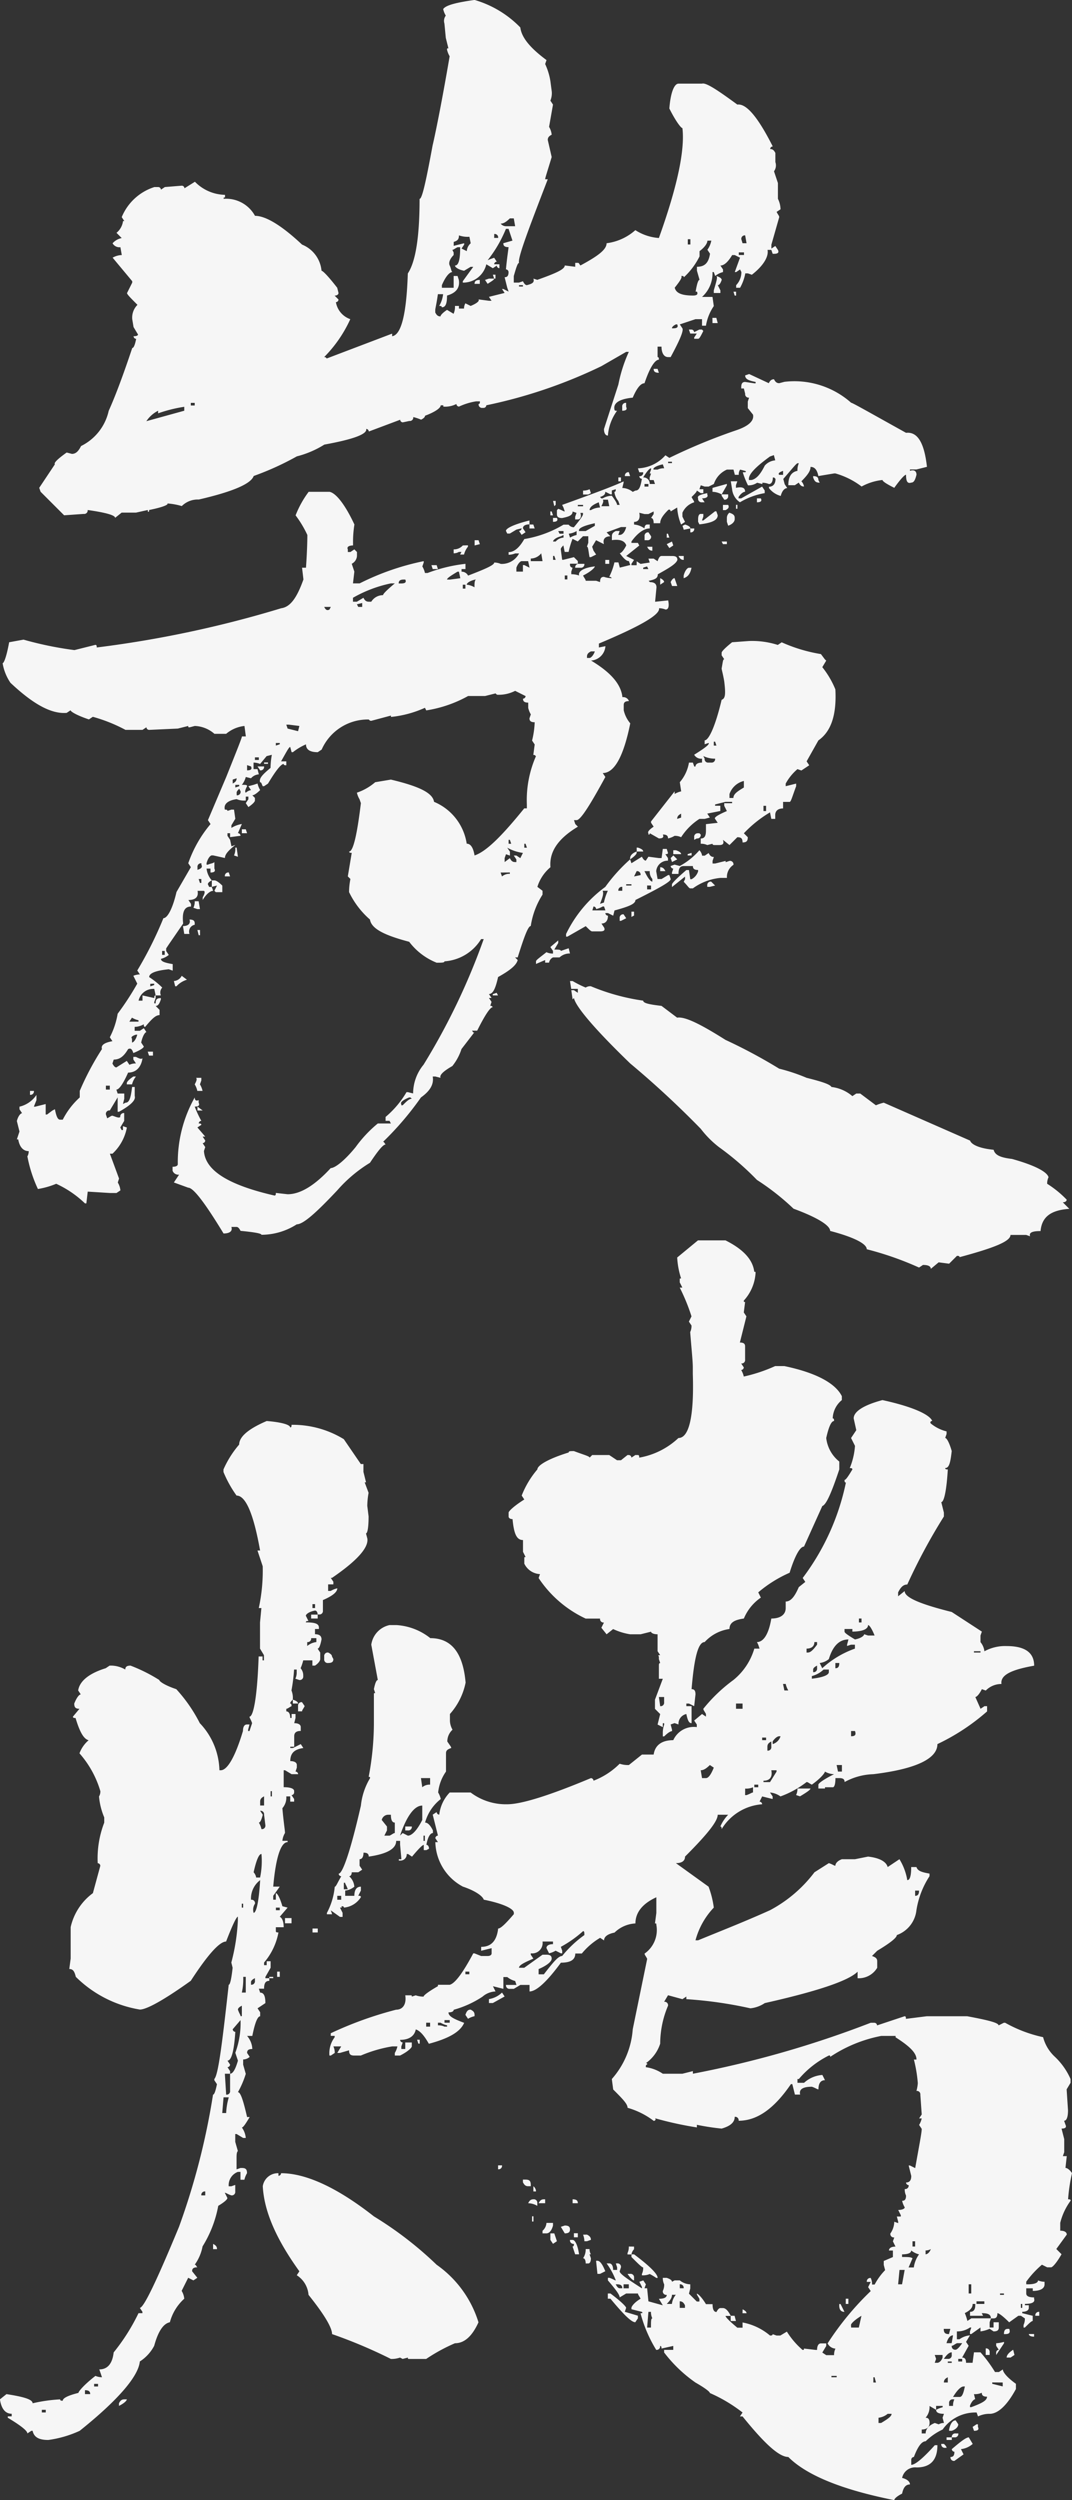 <svg xmlns="http://www.w3.org/2000/svg" width="77.9" height="181.58" viewBox="0 0 77.9 181.58">
  <rect x="0" y="0" width="77.9" height="181.58" fill="#333333" stroke="none"/>
  <path id="txt-grilled-cn" d="M-4.465-85.6c-1.33.19-2.09.38-2.28.665a1.605,1.605,0,0,0,.19.475.628.628,0,0,0-.1.57l.1,1.045.19.76c-.1,0-.1,0-.1.1a1.605,1.605,0,0,0,.19.475c-.665,3.895-1.14,6.08-1.235,6.46-.475,2.565-.76,3.9-.95,3.9q0,4.132-.855,5.415-.142,4.418-1.14,4.56v-.19l-4.75,1.805c-.095-.1-.095-.1-.19-.1a9.447,9.447,0,0,0,1.9-2.755,1.582,1.582,0,0,1-1.045-1.235.2.2,0,0,0,.19-.19l-.285-.285c.19,0,.285-.1.285-.19l-.095-.38c-.665-.855-1.045-1.235-1.14-1.235A2.272,2.272,0,0,0-17-67.83c-1.52-1.425-2.66-2.09-3.42-2.09a2.394,2.394,0,0,0-2.28-1.235c0-.1,0-.1.1-.1v-.19a3.128,3.128,0,0,1-2.185-.95l-.76.475a.2.2,0,0,0-.19-.19l-1.235.1-.285.19a.2.2,0,0,0-.19-.19h-.285a3.82,3.82,0,0,0-2.375,2.185l.19.285h-.095a1.313,1.313,0,0,1-.475.855l.38.38a1.2,1.2,0,0,0-.665.38.574.574,0,0,0,.57.285l.1.57a1.373,1.373,0,0,0-.665.19l1.425,1.71v.1l-.38.76c0,.095.285.38.76.855a1.305,1.305,0,0,0-.38,1.045l.095.57.285.475c.095.095,0,.19-.285.19a.2.2,0,0,0,.19.19c-.095.475-.19.665-.285.665q-1,2.993-1.71,4.56A3.751,3.751,0,0,1-33.06-53.2c-.19.38-.38.57-.665.57l-.38-.1q-1,.713-.855.855l-1.14,1.71.1.285,1.71,1.71,1.425-.1a.252.252,0,0,0,.285-.285q1.995.285,1.995.57l.475-.38h1.045l.855-.19c0,.095,0,.19.095.095v-.095c.95-.19,1.425-.38,1.33-.475a4.9,4.9,0,0,1,1.045.19,1.641,1.641,0,0,1,1.235-.475q3.7-.855,3.99-1.71a20.734,20.734,0,0,0,3.135-1.425,7.022,7.022,0,0,0,2-.855c2.09-.38,3.135-.76,3.04-1.14a.2.2,0,0,1,.19.19l2.28-.855a.2.2,0,0,0,.19.19l.475-.1a.252.252,0,0,0,.285-.285,3.736,3.736,0,0,1,.57.19q.285-.143.285-.285c.76-.285,1.14-.57,1.14-.76h.19v.095a1.762,1.762,0,0,0,.95-.19.2.2,0,0,0,.19.19,4.63,4.63,0,0,1,1.235-.38h.285c0,.095,0,.19-.095.19a.252.252,0,0,0,.285.285H-3.8a.2.2,0,0,0,.19-.19A35.886,35.886,0,0,0,4.75-59L6.555-60.04h.19a10.62,10.62,0,0,0-.76,2.375L4.94-54.435c0,.285.1.475.285.475a3.521,3.521,0,0,1,.665-1.8c-.095,0-.19,0-.19-.1-.095-.475.38-.76,1.33-.855.285-.665.57-1.045.855-1.045.38-1.14.76-1.71,1.045-1.71,0-.095,0-.19-.095-.19v-.76H9.12c0,.475.19.76.475.76h.19c.665-1.235.95-1.9.855-2.09l-.19-.285,1.14-.38h.475v.475h.285a3.538,3.538,0,0,1,.57-1.425l-.095-.665h-.76a2.292,2.292,0,0,0,.76-1.805h.095l.1.285a1.469,1.469,0,0,1,.57-.285v-.19l-.19-.285c.285,0,.57-.285.855-.76h.19l.38.19-.38,1.045h.1l.285-.19.095.19a1.361,1.361,0,0,1-.38.95v.19h.285a3.406,3.406,0,0,0,.38-1.045h.19l.285.1c.855-.665,1.235-1.33,1.14-1.805H17.1l.1.285h.095q.428,0,.285-.285l-.19-.285-.285.19v-.285l.57-2c0-.1-.1-.19-.19-.38l.285-.19a1.79,1.79,0,0,0-.19-.76V-72.3l-.285-.855a.72.72,0,0,0,.1-.665v-.665c-.1-.19-.19-.285-.38-.285a.2.2,0,0,1,.19-.19C16.15-77.045,15.3-78.09,14.63-78c-1.425-1.045-2.28-1.615-2.565-1.52h-1.71c-.285,0-.57.57-.665,1.805.475.95.855,1.425.95,1.425q.285,2.422-1.71,7.98a3.607,3.607,0,0,1-1.71-.57,3.87,3.87,0,0,1-2.09.95c0,.475-.665.95-1.9,1.615-.095-.1-.095-.19-.19-.19H2.85v.285l-.76-.095c0,.285-.665.57-1.995,1.045L-.19-65.36c.1.285-.1.38-.475.475q-.143,0-.285-.285l-.285.1h-.38v-.475c.19-.665.285-.95.38-.95-.1-.38.665-2.375,2.09-6.08H.665c0-.1.19-.665.475-1.615L.855-75.43c0-.19.1-.285.285-.38a1.35,1.35,0,0,0-.19-.57L1.235-78l-.19-.285a1.409,1.409,0,0,0,.1-.665l-.1-.76a4.7,4.7,0,0,0-.38-1.235l.1-.285C-.38-82.08-1.045-82.84-1.14-83.6A7.59,7.59,0,0,0-4.465-85.6Zm1.9,16.245c.19,0,.38-.1.665-.38h.285l.1.57h-.665A.494.494,0,0,1-2.565-69.35Zm-.95,2.66a9.29,9.29,0,0,0,1.33-2.28h.19l.285.855-.665.19c0,.19.095.285.38.285,0,.095-.1.665-.19,1.615a.2.2,0,0,1,.19.19c0,.285-.1.38-.285.38l.19.76.1.285-.38-.19h-.1l.19.285-1.14.285.19.285h-.19l-.76-.1c.095.1-.1.285-.57.475l-.38-.19a.718.718,0,0,0-.1.38H-5.6v-.19H-5.89a1.2,1.2,0,0,1-.1.57l-.475-.285c-.285.19-.475.38-.475.475-.19,0-.285-.095-.38-.285v-.19c0-.1.1-.475.19-1.14h.38a2.187,2.187,0,0,1-.285.855c.1,0,.19,0,.19.1.285,0,.38-.285.38-.855q1-.285.855-1.14L-5.7-65.55h-.285v.855H-6.84v-.19c.285-.665.57-.95.76-.95-.095-.1-.095-.285-.19-.475s0-.475.285-.76v-.19l-.095-.19c.095,0,.19-.1.38-.19h.19c0,.855-.1,1.33-.38,1.33,0,.095.19.285.665.38l.475-.285h.19l-.76,1.045v.1a1.718,1.718,0,0,0,1.71-1.33l.475.285.285-.19a.2.2,0,0,0,.19.19v-.285h-.38a.2.2,0,0,1,.19-.19l-.19-.285-.285.1ZM-5.6-68.5a1.852,1.852,0,0,0,.76.1l.095.475a.821.821,0,0,0-.285.57l-.38-.19.19-.285v-.1l-.76.19v-.285C-5.7-68.115-5.6-68.21-5.6-68.5Zm2.565-.1a.252.252,0,0,1,.285.285H-3.04Zm17.955.38A.252.252,0,0,1,15.2-68.5l.1.57H15.01Zm-3.7,0v.38h-.19v-.38Zm1.52.1a1.653,1.653,0,0,1-.285.665l.19.285c-.1.665-.38.95-.95.95v.285l.19.665q-.143,0-.285.855h.095q.143.285-.285.285c-.855,0-1.235-.19-1.33-.57.38-.475.57-.76.475-.855.1,0,.19,0,.19.1a5.246,5.246,0,0,0,1.14-1.52v-.38c.38-.285.57-.57.57-.76Zm2.375.855v.19h-.38v-.19ZM-3.04-65.36h.095v-.285h-.19Zm-.665.095.19.285c.285-.19.475-.285.475-.38h-.38Zm-.38,0c-.285,0-.38.1-.38.285h.38Zm3.135.38v.1h-.285v-.1Zm14.06-.665c.1.1,0,.38-.19,1.045v.19H13.4v-.19l-.19-.38c.095,0,.19-.1.285-.38C13.49-65.36,13.4-65.455,13.11-65.55Zm1.33,1.425h.1v-.285h-.19ZM12.825-62.13h.38l-.1-.38h-.285Zm-2.945.38q0-.142.285-.285h.095q.143.285-.285.285Zm1.33.38h.475l-.19.285v.095h.285c.095,0,.19-.19.38-.57l-.1-.1h-.19l-.38.19a.2.2,0,0,0-.19-.19h-.19ZM8.55-58.805c0,.19.095.285.38.285l-.095-.285Zm6.65.475c0,.285.285.38.76.475v.1h-.095l-.665-.1c-.19,0-.285.1-.285.38v.095h.19L15.2-57a.252.252,0,0,0,.285.285l-.095.285v.475l.38.475c.1.475-.38.855-1.235,1.14a41.969,41.969,0,0,0-4.845,2l-.285-.19a2.8,2.8,0,0,1-2,.95l.1.285H7.79a.252.252,0,0,1-.285.285.2.2,0,0,0,.19.19c-.1.57-.19.855-.475.855l-.19.095a1.263,1.263,0,0,0-.76-.285l.095-.38v-.1c-.57.285-2.09.855-4.465,1.71l.095.19.095.285c-.095,0-.19-.095-.475-.19l-.095.1v.285c0,.19.095.285.38.285.475-.1.76-.19.76-.475l.285.1-.1.285v.19h.19c.19,0,.285-.19.19-.475h.19v.095c0,.1-.19.38-.665.95a.494.494,0,0,1-.38-.19H2a8.085,8.085,0,0,1-2.85,1.045c-.38.665-.76.95-1.14.95v.19a1.271,1.271,0,0,0,.475-.095h.285a1.412,1.412,0,0,1-1.33.76,1.271,1.271,0,0,0-.475-.1c0,.19-.665.475-1.9.95a.522.522,0,0,0-.475-.285v-.19h.285v-.38a11.313,11.313,0,0,0-2.755.665h-.19a1.605,1.605,0,0,0-.19-.475l.1-.285v-.1a18.557,18.557,0,0,0-4.655,1.615H-13.3l.1-.855-.19-.57a.687.687,0,0,0,.38-.57v-.285l-.19-.19-.285.19h-.19v-.19c-.095-.19.1-.285.38-.285v-.19a7.761,7.761,0,0,1,.1-1.33c-.665-1.425-1.33-2.28-1.805-2.375h-1.52a7.216,7.216,0,0,0-.95,1.71,7.73,7.73,0,0,1,.855,1.425c0,.095,0,.95-.1,2.375H-17l.1.855c-.475,1.33-.95,2-1.615,2.09A80,80,0,0,1-31.92-38.57c0-.095,0-.19-.1-.19l-1.52.38a25.529,25.529,0,0,1-3.7-.76l-1.045.19c-.19,1.045-.38,1.52-.475,1.52a3.537,3.537,0,0,0,.57,1.425c1.615,1.52,2.945,2.28,4.085,2.185l.285-.19c0,.1.475.38,1.33.665l.285-.19a11.485,11.485,0,0,1,2.375.95h1.235l.285-.19a.2.2,0,0,0,.19.19l2.09-.095.76-.19c0,.1,0,.1.095.1l.38-.1a2.282,2.282,0,0,1,1.425.57h.855a2.465,2.465,0,0,1,1.33-.57l.1.76h-.285c0,.1-.38,1.045-1.14,2.945l-1.33,3.135.19.285A8.981,8.981,0,0,0-25.27-22.9l.19.285-1.045,1.805c-.285,1.235-.665,1.9-.95,1.9a27.371,27.371,0,0,1-1.9,3.8l.19.285a1.271,1.271,0,0,0-.475.1l.285.57A20.367,20.367,0,0,1-30.4-11.97a5.742,5.742,0,0,1-.57,1.71l.19.285c-.57.1-.855.285-.76.57a20.112,20.112,0,0,0-1.615,3.04v.475A5.568,5.568,0,0,0-34.39-4.275h-.19c-.19,0-.285-.285-.38-.76l-.19.1-.38.285h-.1v-.76l-.76.19h-.1l.19-.475v-.38a2.042,2.042,0,0,1-1.235.855v.19l.19.285c-.1,0-.285.19-.38.57l.19.76-.19.57h.1c.095.57.38.855.76.855a.718.718,0,0,1-.095.38A9.949,9.949,0,0,0-36.195.76a5.948,5.948,0,0,0,1.33-.38,7.548,7.548,0,0,1,2.09,1.425h.1l.1-.855,1.615.1h.475l.285-.19a1.35,1.35,0,0,0-.19-.57L-30.3,0l-.665-1.805h.19a3.473,3.473,0,0,0,1.045-1.9l-.285-.1v.285h-.095l-.1-.19.285-.475v-.57a.252.252,0,0,0-.285.285c-.095.095-.285,0-.57-.095-.095,0-.19.095-.38.19l-.095-.285a.252.252,0,0,1,.285-.285l.57-.95v1.045h.1q1.282-.712,1.14-1.14V-6.65h-.19c-.095.76-.19,1.14-.475,1.14l-.19.095.095-.38v-.38H-30.4l-.095-.285c.19,0,.475-.38.855-1.235.57,0,.95-.38,1.045-1.045-.095.1-.285,0-.475-.095h-.19v.19l.19.285a1.033,1.033,0,0,0-.475.1l-.19-.285-.76.475q-.142,0-.285-.285l.095-.285c.475,0,.76-.285,1.045-.76.19-.095.285,0,.38.285.475-.19.76-.38.76-.475l-.19-.285c.095-.475.285-.76.38-.76l-.19-.285-.285.19h-.38v-.285a1.373,1.373,0,0,0,.665-.19c0,.1,0,.19.1.19.475-.57.76-.855,1.045-.855v-.38l-.285-.285c.19,0,.285-.19.38-.475v-.095c-.285,0-.38.095-.38.38h-.1v-.1l.1-.285v-.19c-.1,0-.1.095-.1.19l-.855-.19v.38h-.285a1.089,1.089,0,0,1,1.045-.855h.095l.1.475h.38a.532.532,0,0,1,.1-.57,5.907,5.907,0,0,0-.95-.76q0-.427,1.425-.57l.285.1v-.475c-.57-.095-.855-.19-.855-.38a1.469,1.469,0,0,0,.57-.285l-.19-.285v-.19l.19-.285,1.045-1.52c-.095-.855.095-1.235.57-1.235v-.19l-.19-.285c.475,0,.76-.19.665-.665h.475c.095.1,0,.285-.1.475v.19c.285-.475.57-.665.76-.665l-.1-.285h-.19l-.095-.19q0-.142.285-.285a1.545,1.545,0,0,1-.38-.855h.285v.285q.427,0,.285-.285v-.475c-.095.1-.285.1-.475.19h-.095V-22.9c.095-.38.285-.57.38-.57h.1l.855.19c0-.285.285-.57.76-.95l-.285.1-.1-.475-.19-.285v-.19h.19v.285l.76-.1a.2.2,0,0,0-.19-.19l.285-.665a2.082,2.082,0,0,0-.76.285v-.19l.285-.475-.095-.665h-.19l-.285.095c0-.095-.095-.095-.19-.095-.1-.38.19-.665.855-.76a1.409,1.409,0,0,0,.665.1v-.285h.19v.19l-.19.285.19.285c.285-.19.475-.38.475-.475v-.19l-.19-.19c.095,0,.285-.095.57-.38a1.605,1.605,0,0,1-.19-.475l-.285.095-.38.1.19.285a.72.72,0,0,0-.38.19c-.1-.095,0-.285.095-.475,0-.1-.095-.1-.38-.1a1.469,1.469,0,0,0,.285-.57l.38.095a.821.821,0,0,1,.57-.285l-.1-.38h-.285v-.475a1.271,1.271,0,0,1,.475.1l.475-.57.38-.095a5.518,5.518,0,0,0-.095.95c-.57.475-.855.76-.76,1.045.1,0,.1.095.19.285h.1l.285-.19q.855-1.425,1.14-1.425c0,.095.1.095.19.095v-.285h-.38c.38-.665.57-1.045.665-1.045l.1.38h.095a4.207,4.207,0,0,1,.95-.57q0,.57.855.57l.285-.19a3.669,3.669,0,0,1,3.42-2.185c.1.095.1.095.19.095l1.425-.38v.1a7.881,7.881,0,0,0,2.47-.665l.095.19a9.131,9.131,0,0,0,3.04-1.045H-3.7l.76-.19c.1.1.1.1.19.1a2.63,2.63,0,0,0,1.235-.285l.76.38a.2.2,0,0,1-.19.19c0,.19.1.285.38.285v.38a1.605,1.605,0,0,0,.19.475l-.1.285c0,.19.1.285.38.285a6.415,6.415,0,0,1-.19,1.33l.19.285-.1.76c.1,0,.1,0,.19.095A7.943,7.943,0,0,0-.665-27.17v.285h-.19c-1.615,1.995-2.755,3.135-3.61,3.42q-.142-.855-.57-.855A3.928,3.928,0,0,0-7.41-27.36c-.095-.665-1.14-1.14-3.135-1.615l-1.14.19a4.02,4.02,0,0,1-1.33.76,1.605,1.605,0,0,0,.19.475l.1.285c-.285,2.375-.57,3.515-.855,3.515,0,.095.1.095.19.095l-.285,1.71.19.19a4.873,4.873,0,0,0-.1.95,6.2,6.2,0,0,0,1.52,1.995c.1.665,1.045,1.14,2.85,1.615a4.667,4.667,0,0,0,1.995,1.52c.38,0,.57,0,.57-.1a3.383,3.383,0,0,0,2.66-1.615h.19a48.1,48.1,0,0,1-4.37,9.12,3.3,3.3,0,0,0-.76,2.09l-.38-.095h-.1a6.927,6.927,0,0,1-1.52,1.8v.285h.285l.1.19h-.95A9.156,9.156,0,0,0-13.11-2.28c-.855,1.045-1.52,1.52-1.805,1.52-1.14,1.235-2.185,1.9-3.135,1.9l-.855-.095c0,.095,0,.19-.1.19C-22.325.475-24.035-.57-24.13-2l.095-.285-.19-.285a.2.2,0,0,0,.19-.19l-.19-.285h.19l-.57-.665.285-.19c0-.1-.1-.1-.19-.1a.2.2,0,0,1,.19-.19A7.6,7.6,0,0,1-24.8-5.225q.428,0,.285-.285V-5.7c-.19.095-.285,0-.285-.19A9.585,9.585,0,0,0-26.03-1.045c0,.1-.1.19-.38.19V-.57a.439.439,0,0,0,.475.285l-.38.57,1.045.38c.38,0,1.235,1.14,2.565,3.325.475,0,.665-.19.57-.475h.38q.142,0,.285.285c1.045.1,1.52.19,1.52.285a4.778,4.778,0,0,0,2.565-.76c.475,0,1.425-.855,2.945-2.47a10.234,10.234,0,0,1,2.375-2c.57-.855.95-1.33,1.14-1.33-.1-.1-.1-.19-.19-.19A22.158,22.158,0,0,0-8.36-5.89c.665-.475.95-.95.855-1.52h.19l.38.095q-.142-.285.855-.855a3.8,3.8,0,0,0,.665-1.235l.95-1.235c-.095.095-.095,0-.19-.1h.38q.855-1.71,1.14-1.71c-.1-.095-.1-.095-.19-.095l.095-.285-.19-.285h.19l-.19-.285c.285,0,.475-.38.665-1.235.855-.475,1.33-.855,1.425-1.235l-.19-.19h.19c.475-1.52.76-2.28.95-2.28a5.8,5.8,0,0,1,.855-2.28V-20.9L.1-21.185a3.023,3.023,0,0,1,.95-1.425c-.095-1.14.57-2.09,1.995-2.945l-.19-.19-.095-.285h.19c.285,0,.95-1.045,2.09-3.135l-.19-.285c.855,0,1.52-1.235,2-3.61a2.237,2.237,0,0,1-.475-.95v-.38c0-.19.1-.285.38-.285a.439.439,0,0,0-.475-.285c-.1-.95-.855-1.805-2.28-2.66a1.123,1.123,0,0,0,1.045-1.045l-.475.095v-.285c2.945-1.235,4.465-2.09,4.37-2.565a1.271,1.271,0,0,1,.475.095c.19,0,.285-.19.19-.665l-.95.1.1-1.045c0-.285-.19-.38-.475-.38l-.095-.095c.475-.1.665-.19.665-.475.855-.475,1.33-.76,1.425-1.045,0-.19-.095-.285-.38-.285H9.12c-.1,0-.19.095-.285.38l-.285-.19H8.17l.095.285-.665.1-.285-.19v.285h-.38v-.1l.19-.285-.57-.285.95-.76-.1-.19H6.935v-.1c.475-.665.95-.95,1.33-.95V-47.5h-.19c-.1,0-.19.095-.19.285a1.516,1.516,0,0,0-.76-.285v-.19c.285,0,.475-.19.38-.665l.38.095H8.17l.38-.19v.19l-.19.285c.1,0,.19.095.19.38h.475c0-.285.19-.57.57-.95.1-.1.19,0,.19.095l.475-.285a3.757,3.757,0,0,0,.285,1.235l.285-.19-.19-.38v-.285a1.383,1.383,0,0,1,.855-.76c0-.095-.1-.19-.19-.38.285-.285.38-.38.38-.475l.285.19h.19v-.285h-.285l.1-.285.285.095h.285l.38-.19a1.727,1.727,0,0,1,.95-1.045h.475l.1.38h.285a.571.571,0,0,1,.1-.38l.38.1c.1.095,0,.095-.19.095a6.071,6.071,0,0,0,.38.95,1.107,1.107,0,0,0,.665-.19l.38.095v-.095a1.271,1.271,0,0,1,.475.095c.19,0,.285-.19.285-.475h.095l.1.1c0,.38-.19.57-.475.57v.1a1.625,1.625,0,0,0,.855.57c.095-.38.285-.57.475-.57l-.19-.285-.1-.38c.665-.76.95-1.14,1.045-1.14H19.1A1.205,1.205,0,0,0,19-51.4c-.475.095-.665.475-.665,1.045h.475l.285-.19c.1.19.19.285.38.285a.72.72,0,0,0-.19-.38c.475-.475.665-.76.665-1.045.285,0,.475.19.57.665l1.14-.19h.1a5.707,5.707,0,0,1,1.9.95,4.081,4.081,0,0,1,1.52-.475q0,.143.855.57c.475-.665.76-.95.855-.95,0,.475.1.665.38.57.19,0,.285-.19.38-.57,0-.285-.19-.38-.475-.285v-.1h.475l.76-.19c-.19-1.71-.665-2.565-1.52-2.47-2.565-1.425-3.895-2.185-3.99-2.185a6.216,6.216,0,0,0-4.845-1.52l-.38.1c-.19,0-.285-.1-.38-.285-.19,0-.285.1-.38.285l-1.425-.665Zm-40,1.995v.19h-.285v-.19Zm-2.66.76a10.293,10.293,0,0,1,1.9-.475v.285l-2.755.76a2.243,2.243,0,0,1,.855-.76Zm34.01-.76a.252.252,0,0,0-.285.285v.285q.427,0,.285-.285Zm8.93,5.605c-.095-.38.475-.95,1.52-1.71l.285-.1.1.38a1.136,1.136,0,0,0-.76.38c-.285.57-.57.95-.95,1.045Zm-5.6-1.33v.1H9.6v-.1Zm-1.33.57c-.095-.095.19-.285.665-.38l.1.285a1.033,1.033,0,0,0-.475.095Zm-.76.57c.285-.475.475-.665.57-.665v.095l-.1.285h.1l-.1.285v.19H8.55l.095.285h-.38A.449.449,0,0,0,7.79-50.92ZM6.745-51.3a.252.252,0,0,0-.285.285h.38Zm10.925.19q-.142-.142.285-.285v.285Zm-11.685.475h.19v-.285h-.19Zm2.185.19v.19H7.885v-.19Zm11.97-.475c.1.285.19.38.475.38l-.095-.19c0-.19-.1-.285-.38-.285Zm-5.89.855a1.3,1.3,0,0,0,.57.95,5.224,5.224,0,0,1,1.8-.665v-.19l-.19-.285-1.52.855h-.19V-49.5c.19-.285.38-.38.475-.38,0-.285-.19-.38-.665-.285v-.19l.1-.285h-.475Zm-10.355,0a1.033,1.033,0,0,1-.475.1v.285H3.8l.19-.1Zm1.9,0c0,.1,0,.19-.1.19a1.263,1.263,0,0,0,.285.665l.1.285H5.89c0-.1-.095-.285-.38-.665a1.373,1.373,0,0,0-.665.19h-.1L4.655-49.5c.285-.095.38-.19.38-.38l.38.19H5.51v-.285Zm7.03-.095v.285a1.373,1.373,0,0,1,.665.19l.38-.665v-.1Zm-.38.38c-.475.1-.76.19-.665.38a.252.252,0,0,0,.285.285h.19l-.19-.285c.285,0,.475-.095.38-.285Zm-7.22.475.1.475H4.75c.1-.19.19-.38.1-.475Zm8.265-.285.19.285a.252.252,0,0,0,.285-.285v-.1H13.49Zm-12.16.76.1-.1v-.285h-.19Zm2.565.285c0-.19.19-.38.665-.57l.095.38a1.373,1.373,0,0,0-.665.19Zm-.475-.38v.1H3.04v-.1Zm12.635-.19q.428,0,.285-.285h-.285Zm-15.01.95h.19L1.14-48.45h-.1Zm12.54-.38h.19c.19-.1.285-.19.19-.38h-.38Zm.95-.1h.1v-.285h-.1Zm-13.3.95q.428,0,.285-.285H1.235Zm10.925-.1h-.1l.1-.285v-.19h-.19c-.1,0-.19.1-.19.38v.19l.095.19c.855-.1,1.33-.285,1.33-.665l-.1-.285h-.095Zm-12.635,0c-1.14.285-1.71.57-1.71.76l.095.19h.19l.475-.285.38-.095a.2.2,0,0,1-.19.19l.19.285.285-.19-.19-.285c0-.19.19-.285.475-.285Zm14.535-.57a.494.494,0,0,0-.19.38v.285l.095.285c.285-.095.475-.285.475-.475v-.095C14.44-48.165,14.345-48.26,14.06-48.355ZM3.135-47.025q-.143-.285,1.14-.57v.19l-.665.38Zm-3.61-.19h.38l-.1-.285H-.475Zm6.65-.1h.38c-.095.38-.285.57-.475.57h-.1l.1-.285H5.8c-.19.1-.285.19-.285.38v.285c.665-.095.95.1,1.045.38-.19.38-.38.57-.475.57.285.38.475.57.665.57l.1.285-.76.19-.1-.38H5.7A4.633,4.633,0,0,1,5.32-43.7c.1,0,.1,0,.19.095a1.672,1.672,0,0,1-.57-.095c-.19,0-.285.095-.285.38l-.285-.095H3.61c0-.1-.1-.19-.19-.38.57-.285.855-.57.855-.665-.855.1-1.235.38-1.14.665a1.672,1.672,0,0,0-.57-.095v-.19l.095-.285a.2.2,0,0,1-.19-.19v-.1h.57v-.19l-.285-.285-.76.19H1.9l-.1-.76c0-.095.1-.19.19-.285l.095.475h.285a6.149,6.149,0,0,1,.285-.95l.38.19.38-.38H3.8v.475l-.1.285c.1,0,.1.285.19.76h.1l.38-.19L4.18-45.6l-.1-.285.285-.475.57.285c-.1-.38.1-.57.475-.57L5.13-46.93ZM2-47.025v.19H1.71l-.095-.19Zm.38.19a1.35,1.35,0,0,0,.57-.19v.285a1.6,1.6,0,0,0-.475.19Zm8.36-.285.475-.095c0-.1-.095-.19-.38-.285l-.19.095Zm-9.5.855c0-.1.19-.285.57-.38L2-46.74v.19a.821.821,0,0,0-.57.285Zm9.975-.665a.252.252,0,0,0,.285-.285H11.21Zm-3.04,0a.252.252,0,0,0-.285.285v.285h.19a.252.252,0,0,0,.285-.285Zm-12.635.95.38-.095-.095-.285h-.285ZM9.5-46.55h.19l-.1-.285H9.5Zm-14.82.57a.862.862,0,0,1-.665.285v.285a.718.718,0,0,0,.38-.1h.19l-.1.19h.285a1.469,1.469,0,0,1,.285-.57v-.1ZM9.5-46.075l.19.285.285-.19-.095-.285Zm4.085,0h.285v-.19h-.38Zm-5.51.19c.095.19.19.285.38.285v-.285ZM-.38-45.03a.981.981,0,0,0,.76-.38l.095.57H-.38Zm1.71-.19.1.285h-.19v-.285Zm-2.755.855c.1-.285.285-.475.38-.475H-.57l.1.475-.38-.19h-.1v.475h-.475Zm-6.08.1h.38l-.095-.285H-7.6Zm17.86-.95c.095.19.19.285.38.285v-.285Zm-5.32.57H5.32v-.285H5.035Zm-1.9,0a.252.252,0,0,0-.285.285h.38a.252.252,0,0,0,.285-.285Zm-9.6,1.14c0-.1.285-.285.76-.57H-5.6l.1.475-.76.1Zm14.535-.95.095.19H7.79v-.1Zm-18.05,1.235c0-.19.1-.285.38-.285H-9.5q.143.285-.285.285Zm21.09-1.14c-.1,0-.285.19-.38.57v.19c.285-.095.475-.285.57-.76ZM-5.035-43.13c0-.1.19-.285.665-.38-.1.1-.1.285-.1.57A1.35,1.35,0,0,0-5.035-43.13ZM2.28-43.8v.285H2.09V-43.8ZM-13.3-42.18a9.373,9.373,0,0,1,2.755-1.045h.285q-.855.713-.855.855a1,1,0,0,0-.855.475h-.19c-.19,0-.285-.1-.38-.285l-.475.285H-13.3Zm8.17-.95v.285h-.19v-.285Zm14.155,0,.285-.19q0-.142-.285-.285Zm1.045-.475q-.142,0-.285.285l.1.285h.38Zm-22.7,1.805v.285h-.285l-.1-.19Zm-2.28.285-.1.19c-.19.1-.285,0-.38-.19ZM14.25-38.95c-.475.38-.76.665-.76.76V-38l.19.285c-.1,0-.1.19-.19.665,0,.1.095.38.19.95.1.855.1,1.235-.19,1.33-.475,2-.95,2.945-1.235,2.945v.285l.285-.095c.1.095-.285.38-1.045.855a.574.574,0,0,0,.57.285v.285c-.285,0-.475.1-.475.285H11.5l-.1-.285h-.285a2.907,2.907,0,0,1-.665,1.425l.1.665a1.605,1.605,0,0,0-.475.19v-.19L8.36-25.935v.095l.19.285c-.285.19-.475.38-.38.475v.095c.095,0,.095,0,.095-.095l.665.38q.427,0,.285-.285c.285,0,.38.095.38.285a1.6,1.6,0,0,0,.475-.19,1.033,1.033,0,0,1,.475.1,4.427,4.427,0,0,1,1.33-1.33h.38l.38-.1-.19-.285.95-.19v-.38h-.38v-.095l.76-.19h.475v.1h-.57v.19l.19.38q-1,.427-.855.57l.19.285-.855.095v.475c0,.38-.1.57-.38.57v.38a1.033,1.033,0,0,1,.475.095l.38-.095c0,.095.095.095.19.095H13.3c.285,0,.38-.095.285-.38l.475.38.57-.57c.285,0,.38.095.38.38.285,0,.38-.1.38-.38l-.285-.285a8.755,8.755,0,0,1,1.9-1.52l.095.475h.285v-.285c0-.285.19-.475.57-.475v-.475h.475c.1,0,.19-.38.475-1.14v-.19l-.76.19v-.19A3.657,3.657,0,0,1,19-29.735l.285.1.57-.38-.19-.285.855-1.52c.95-.665,1.33-1.9,1.235-3.705a6.508,6.508,0,0,0-.95-1.615l.285-.475-.1-.095-.285-.38a11.467,11.467,0,0,1-2.85-.855l-.285.19a6.14,6.14,0,0,0-2.09-.285ZM3.705-37.905c0-.19.1-.285.285-.38h.285c-.095.285-.285.475-.38.475h-.19Zm-21.66,4.94.76.095-.095.38-.76-.19-.095-.285Zm-.665,1.33v.095l-.285.095v-.19Zm-1.52,1.045v.19h-.285v-.19Zm33.155-1.14.095.285h-.19v-.285Zm-33.725,1.8q.142.285-.285.285v-.38Zm.95-.19h.285v-.1h-.285Zm-.285.475a.252.252,0,0,0,.285-.285h-.475ZM12.16-30.685a1.9,1.9,0,0,0,.855.19.252.252,0,0,1-.285.285h-.19a.252.252,0,0,1-.285-.285ZM-21.755-29.07c0,.19-.1.285-.285.38v-.285Zm.19.475v.1l-.285.095v-.19Zm-.19.57c0-.095.095-.19.19-.285l.1.19a.252.252,0,0,1-.285.285Zm35.815.1a1.466,1.466,0,0,1,1.045-.95v.475c-.475.285-.76.475-.76.76H14.06Zm2.66.855v.38h-.19v-.38Zm-6.46.95c0-.19.1-.285.285-.38v.285ZM-21.375-25.08h.38l-.095-.285h-.285Zm-.475,1.045a1.2,1.2,0,0,1-.095.57l.285.095-.095-.665ZM-1.9-24.6l.1.285h-.19V-24.6Zm13.68-.475a.252.252,0,0,0-.285.285v.19l.19-.1a.252.252,0,0,0,.285-.285l-.1-.095Zm-12.54.76.1.285h-.19v-.285Zm-1.33.285a3.2,3.2,0,0,0,1.14.38l-.19.38-.285-.19h-.19l.19.285v.19H-1.52c-.19,0-.285-.095-.38-.285l-.38.285v-.285l.1-.285.285.1v-.285ZM-24.6-22.61a.252.252,0,0,1,.285-.285v.095c.095.19,0,.285-.285.38Zm31.92-1.14H7.79c0-.1-.095-.19-.38-.285H7.315Zm1.805.475H8.93l-.76-.1-.19.285q-.143,0-.285-.285l-.76.475L6.84-23.18a12.222,12.222,0,0,0-1.805,2,9.159,9.159,0,0,0-2.85,3.42v.19h.1l1.33-.76c.285.285.38.38.475.38h.57q.428,0,.285-.285l-.19-.285c.285,0,.475-.19.475-.57a.2.2,0,0,1-.19-.19h.19l.38.19.095-.38c1.045-.285,1.52-.475,1.52-.76,1.71-.855,2.565-1.33,2.565-1.52L9.69-22.04H9.6l-.475.285H8.835l-.1-.57a.832.832,0,0,1,.855-.76v-.19l-.19-.285c.1,0,.19,0,.19-.095L9.5-23.94H9.215ZM7.315-23.75c-.285.095-.475.285-.475.475v.095c.285-.19.475-.38.475-.475Zm2.66.19h.57c0-.095-.1-.19-.38-.285h-.19Zm1.9-.285A5.1,5.1,0,0,1,10.45-22.7l-.38-.1-.285.1a.2.2,0,0,0,.19.19l-.095.285v.1h.475c0-.38.095-.57.38-.57H11.4c0,.19.1.285.38.285v.1a.973.973,0,0,1-.475.57H11.21l-.095-.665h-.19c-.665.57-1.045.95-1.045,1.045v.19l.95-.76v.19l-.095.19c.285.285.38.475.475.475h.19a4.064,4.064,0,0,1,2-.76h.475a1.048,1.048,0,0,1,.475-.95.252.252,0,0,0-.285-.285l-.285.095v-.095l-.76.19h-.19v-.19l.095-.285c-.19,0-.285-.095-.38-.285l-.285.19h-.19A.72.72,0,0,0,11.875-23.845Zm-.855.38h.285v-.19l-.285.095ZM-22.325-22.23a.252.252,0,0,0-.285.285h.38Zm32.11-1.045.1.285.38-.19-.285-.285Zm-34.105,1.52v.285h-.1l-.095-.285Zm.76.57.38-.095-.19.38.1.1h.475v-.475c-.285-.285-.475-.38-.57-.38h-.19ZM-1.9-22.23v.1a.8.8,0,0,0-.57.19l-.1-.285Zm10.925-.095h.38c-.095-.19-.19-.285-.38-.285Zm-1.71,0a.252.252,0,0,1,.285.285l-.475.1Zm.95,0a.8.8,0,0,0,.19.57v.19c-.1,0-.285-.19-.475-.57l-.1-.19Zm-1.33.95v.095h-.38v-.095Zm-.95.475a.252.252,0,0,1,.285-.285v.285Zm2.375-.38V-21H8.075v-.285Zm4.37-.285a.252.252,0,0,0-.285.285v.095h.19l.38-.095ZM-24.8-20.14a1.033,1.033,0,0,1-.095.475l.285.095h.19l-.095-.57Zm30.02-.76a3.969,3.969,0,0,0-.285.855l-.285.095c.19-.475.285-.76.19-.95Zm-30.4,2.09c.1.285-.095.475-.475.475l.095.57h.38a.5.5,0,0,1,.38-.665v-.1C-24.8-18.715-24.89-18.81-25.175-18.81ZM4.18-19.76a.2.2,0,0,1,.19.19,1.6,1.6,0,0,0,.475-.19h.1l.1.285h-.95ZM6.935-19l.19-.1v-.285h-.19ZM-24.51-17.67h.095v-.38h-.19ZM6.365-19.19a.252.252,0,0,0-.285.285v.19h.095l.38-.19ZM-26.98-16.53v.285h-.19v-.285Zm28.025-.285.19.285v.19a1.033,1.033,0,0,1-.475-.1c-.475.38-.76.57-.76.665v.19l.665-.285v.19H.95a.509.509,0,0,1,.285-.38H1.71a1.079,1.079,0,0,1,.76-.285l-.095-.38-.285.095-.285.1c0-.1-.19-.1-.475-.1l.285-.475v-.19Zm-26.79,2.09a.687.687,0,0,1-.57.38l.095.38h.095a1.681,1.681,0,0,1,.76-.475Zm-2,.57v.1l-.285.1v-.19Zm30.305.38H3.04v.285l-.285-.19h-.19l.095.665.1-.095c.095.57,1.425,2.185,4.085,4.75a68.318,68.318,0,0,1,5.13,4.75A7.2,7.2,0,0,0,13.3-2.28,20.336,20.336,0,0,1,16.055.1a17.8,17.8,0,0,1,2.66,2.09c1.805.665,2.66,1.235,2.66,1.615,1.805.475,2.66.95,2.66,1.33a23.032,23.032,0,0,1,3.8,1.33l.285-.19q.57,0,.57.285l.57-.475.76.1.57-.57c.095,0,.19,0,.19.095,2.47-.665,3.7-1.14,3.7-1.615h1.14l.285.1c-.1-.285.19-.38.76-.38.095-1.045.76-1.52,2.09-1.615l-.475-.475c.19,0,.285-.1.285-.19A7.583,7.583,0,0,0,37.145.38a1.033,1.033,0,0,1,.1-.475c-.1-.38-.95-.855-2.66-1.33-.855-.1-1.235-.285-1.33-.665-1.045-.1-1.615-.38-1.71-.665L25.27-5.51a3.736,3.736,0,0,0-.57.19l-1.14-.855h-.285l-.285.19a2.832,2.832,0,0,0-1.52-.665c-.1-.19-.665-.38-1.805-.665A13.225,13.225,0,0,0,17.67-7.98a38.3,38.3,0,0,0-3.9-2.09c-1.805-1.14-2.945-1.71-3.515-1.615L9.12-12.54c-.855-.1-1.33-.19-1.33-.38a15.463,15.463,0,0,1-3.8-1.045.571.571,0,0,0-.38.095,7.515,7.515,0,0,1-.95-.475H2.47Zm-5.7.475h.38l-.1-.19-.285.1Zm-26.22,1.615a1.605,1.605,0,0,0,.475.19v.1h-.665Zm0,1.52q-.142-.143.285-.285h.1c-.1.38-.285.57-.38.57ZM-28.12-8.93h.285v-.285h-.38Zm-1.14,1.52c-.285.19-.475.38-.475.475v.095h.38a1.469,1.469,0,0,1,.285-.57Zm4.56.095c.095.1,0,.285-.1.475a1.6,1.6,0,0,1,.19.475h.38a1.6,1.6,0,0,0-.19-.475l.1-.285v-.19Zm-6.27.57v.285h-.285v-.285Zm-5.8.665a.252.252,0,0,0,.285-.285h-.285Zm26.98.665c-.095-.095.1-.285.57-.475h.095l.1.095c-.19,0-.38.19-.665.475h-.1ZM-24.6-4.94h.38l-.38-.285ZM10.26,5.735a5.88,5.88,0,0,0,.285,1.52c-.1,0-.1,0-.1.095v.19l.19.38h-.19a14.2,14.2,0,0,1,.855,2.09l-.19.38.19.285a1.033,1.033,0,0,1-.095.475c.095,1.235.19,2.09.19,2.565v.475c.1,3.135-.285,4.655-1.045,4.655a5.537,5.537,0,0,1-2.85,1.425c0-.1,0-.19-.1-.19H7.22l-.285.19a.2.2,0,0,0-.19-.19H6.65l-.475.38H5.89l-.57-.38H4.085l-.19.19c0-.1-.38-.19-1.14-.475-.285,0-.38,0-.38.1C.855,20.365.1,20.84.1,21.125a6.661,6.661,0,0,0-1.14,1.9l.19.285c-.76.475-1.14.855-1.14.95v.285c0,.1.095.19.285.19.1,1.045.285,1.52.76,1.52v.855l.19.38c-.095,0-.095,0-.095.1v.38a1.34,1.34,0,0,0,1.14.76l-.1.285a8.333,8.333,0,0,0,3.42,2.945H4.655a.252.252,0,0,0,.285.285l-.19.38.38.475.475-.38a4.631,4.631,0,0,0,1.235.38H7.6l.76-.19c0,.095.19.19.475.19V34.33l.19.285c-.095,0-.19,0-.095.1v.19l.095.285c-.095,0-.095.095-.095.19v.95h.285l-.57,1.52v.665l.38.38-.19.76.38.19v-.285h.1v.1a1.855,1.855,0,0,0-.1.665v.19h.1c.285-.285.475-.38.57-.38V40.03l-.1-.38.285-.1.285.1a.722.722,0,0,1,.57-.76c.1.475.19.665.38.665V38.32h-.38v-.19h.19l.38.19.095-.855c0-.285-.095-.38-.285-.38.19-2.28.475-3.42.95-3.42a3.006,3.006,0,0,1,1.805-.95c0-.475.38-.665,1.045-.76a3.449,3.449,0,0,1,1.235-1.52l-.19-.38a9.25,9.25,0,0,1,2.28-1.425c.38-1.235.76-1.9,1.045-1.9l1.33-2.945c.285-.095.665-.95,1.235-2.66v-.57a2.558,2.558,0,0,1-.95-1.71c.19-.855.38-1.235.57-1.235,0-.1,0-.19-.1-.19a1.8,1.8,0,0,1,.665-1.33v-.285c-.475-.95-1.9-1.71-4.18-2.185h-.665a11.472,11.472,0,0,1-2.28.76,1.605,1.605,0,0,0-.19-.475.2.2,0,0,0,.19-.19l-.19-.285a.252.252,0,0,0,.285-.285v-.95c0-.19-.095-.285-.38-.285l.475-1.9-.19-.285.095-.76c-.095,0-.095,0-.095-.1a3.256,3.256,0,0,0,.855-2c0-.095,0-.095-.095-.095-.1-.855-.76-1.615-2.09-2.28h-2ZM25.175,16.09c-1.425.38-2.09.855-2.09,1.33l.19.855-.38.57.285.57a5.167,5.167,0,0,1-.38,1.615c.1,0,.19,0,.19.1-.285.475-.475.76-.57.76,0,.095,0,.19.1.19A17.337,17.337,0,0,1,19.38,29.01l.19.285-.475.38c-.285.665-.57,1.045-.95,1.045v.475c0,.475-.38.76-1.045.76-.19,1.14-.57,1.71-1.045,1.71l.095.19.095.285h-.38a4.6,4.6,0,0,1-1.52,2.28,11.508,11.508,0,0,0-2.185,2.09c0,.1.095.19.19.38v.19l-.285-.19-.57.475.19.285v.19a1.642,1.642,0,0,0-1.71.95c-.855,0-1.33.38-1.425,1.045H7.7l-.95.76A1.855,1.855,0,0,1,6.08,42.5a5.431,5.431,0,0,1-1.9,1.235.2.2,0,0,0-.19-.19c-2.945,1.235-5.035,1.9-6.08,1.9a4.247,4.247,0,0,1-2.66-.855H-6.27A2.763,2.763,0,0,0-7.03,46.2a.2.2,0,0,1-.19-.19l-.285.19.38,1.52a.2.2,0,0,0-.19.19l.19.285h-.19a3.765,3.765,0,0,0,2,3.23c.855.285,1.425.665,1.52.95,1.425.285,2.185.665,2.185.95v.1c-.57.665-.95,1.045-1.14,1.045-.1.855-.475,1.33-1.235,1.33v.285l.76-.19v.38c0,.1-.095.19-.285.19H-3.99l-.475-.19H-4.56q-1.14,2.138-1.71,2.28h-.855v.1c-.665.38-1.045.665-1.045.76a1.672,1.672,0,0,1-.57-.095l-.285.095c0-.095,0-.095-.1-.095H-9.5c.1.665-.19,1.045-.665,1.045a26.947,26.947,0,0,0-4.75,1.71v.19h.285v.1a1.924,1.924,0,0,0-.38,1.33h.1l.285-.19a1.033,1.033,0,0,0-.1-.475h.57l-.285.475h.19l.665-.19c0,.285.1.38.38.38h.475a9.851,9.851,0,0,1,2.28-.665h.38a1.605,1.605,0,0,1-.19.475v.19h.38c.57-.285.855-.57.855-.665v-.285H-9.5v.475h-.285v-.19l.1-.285a.2.2,0,0,1-.19-.19c.665,0,1.045-.285,1.14-.76.285.1.57.38.95,1.045,1.425-.38,2.28-.855,2.565-1.52-.76-.285-1.14-.475-1.14-.76.285,0,.38-.1.38-.19a7.314,7.314,0,0,0,2.09-.95,1.536,1.536,0,0,1,.95-.38l-.19-.38.76.19v-.855h.285a1.469,1.469,0,0,0,.57.285l.095.285h-.76a.252.252,0,0,0,.285.285h.285l.475-.285h.665v.475c.475,0,1.235-.665,2.28-2.09.665,0,1.045-.19,1.045-.665h.475a5,5,0,0,1,1.33-1.14l.285.19c0-.285.285-.475.76-.57a2.351,2.351,0,0,1,1.52-.665c0-.76.475-1.425,1.52-1.9v1.14l-.1.76c.1,0,.1,0,.1.1a2.086,2.086,0,0,1-.855,2.09c0,.1.1.19.19.38L7.03,61.785A6.1,6.1,0,0,1,5.51,65.4l.1.76c.665.665,1.045,1.045,1.045,1.33a5.707,5.707,0,0,1,1.9.95c.095,0,.19-.1.095-.19a25.753,25.753,0,0,0,3.04.665v-.19A17.865,17.865,0,0,0,13.49,69c.665-.19.95-.475.95-.855a.252.252,0,0,1,.285.285c1.33,0,2.565-.855,3.8-2.66h.1l.19.76h.38q-.143-.57.855-.57c.285.1.38.19.475.19,0-.475.19-.665.475-.665l-.19-.38a2.172,2.172,0,0,0-1.33.57H19V65.4H19.1a6.911,6.911,0,0,1,2.185-1.71c.095,0,.095,0,.095.1a10.133,10.133,0,0,1,3.705-1.52h1.045v.1c1.045.665,1.52,1.14,1.52,1.615h-.19a10.007,10.007,0,0,1,.285,1.71,2.658,2.658,0,0,1-.1.57.252.252,0,0,1,.285.285l.1,1.425-.19.285h.19a1.605,1.605,0,0,1-.19.475l.19.285c0,.285-.19,1.235-.475,2.85l-.38-.19h-.095l.19.76c0,.285-.1.475-.38.475a.2.2,0,0,0,.19.19.252.252,0,0,1-.285.285,1.033,1.033,0,0,0,.095.475c0,.285-.095.38-.285.38a1.6,1.6,0,0,0,.19.475c0,.1-.19.19-.475.19l.19.38v.095H26.22l.1.38v.1l-.285-.1a1.532,1.532,0,0,1-.285.855.252.252,0,0,0,.285.285l-.1.285.19.38c-.285,0-.475.1-.475.285h.285v.475l-.665.285v.285l.1.38a4.55,4.55,0,0,0-.76,1.045h-.19a1.033,1.033,0,0,0-.095-.475.252.252,0,0,0-.285.285h.285l-.19.38.19.285a21.072,21.072,0,0,0-3.135,3.8.687.687,0,0,0,.57.38,1.033,1.033,0,0,0-.1.475h-.57l-.285-.19.285-.475v-.19h-.38c-.19,0-.285.19-.285.475h-.1l-.855-.1c0,.1,0,.1-.1.1a5.831,5.831,0,0,1-1.14-1.33l-.475.285H17.48l-.285-.1c0,.1-.1.1-.19.1a4.319,4.319,0,0,0-1.995-.95v.38h-.38q-.855-.712-.855-.855h.38q-.285-.57-.57-.57H13.4q-.143,0-.285.285-.285,0-.285-.57H12.35c-.285-.475-.57-.76-.665-.76,0,.1.1.19.19.38v.19h-.19l-.57-.57.095-.38V80.31a1.263,1.263,0,0,1-.76-.285h-.38l-.19.1c0-.1-.1-.19-.38-.285H9.215a1.033,1.033,0,0,0,.1.475,1.033,1.033,0,0,1-.1.475.252.252,0,0,0,.285.285q0,.285-.57.285l.285.475L8.17,81.545l-.095-.95h-.19l.1-.285-.19-.285-.285.1.19.38v.1C6.65,79.93,6.08,79.55,6.08,79.36l.095-.285a.252.252,0,0,0-.285-.285H5.8l.095.285v.19H5.605c0-.285-.1-.475-.285-.475H5.13A5.2,5.2,0,0,1,5.8,80.025c-.1,0-.19-.1-.475-.19h-.1v.19c.57.665.855,1.045.855,1.235l.475-.285H7.41c0,.1.1.19.19.38-.475.285-.665.57-.665.665v.1l.76.19c.095.1,0,.1-.1.1a9.886,9.886,0,0,0,1.14,2.66.252.252,0,0,0,.285-.285c.1,0,.1.1.1.19l.855-.19v.285H9.31v.19a10.135,10.135,0,0,0,2.28,2.185c.665.38,1.045.665,1.045.76A11.022,11.022,0,0,1,15.01,89.62l-.19.285h.19c1.615,2,2.66,2.945,3.325,2.945q2,2,7.7,3.135c0-.1.19-.285.57-.475.095-.475.285-.665.57-.665,0-.19-.19-.38-.57-.475a.961.961,0,0,1,1.045-.76c1.045,0,1.52-.57,1.52-1.615h-.19q-1.283,1.425-1.71,1.425v-.38a.2.2,0,0,1,.19-.19q.428-1.14.855-1.14a4.435,4.435,0,0,1,1.235-.855,2.9,2.9,0,0,1,2.47-1.235l.1.285a1.9,1.9,0,0,1,.855-.19c.57,0,1.235-.57,1.9-1.8v-.38c-.665-.475-.95-.855-.95-1.045l-.285.19h-.285A9.826,9.826,0,0,0,32.3,85.25h-.475l-.1.76h-.475c0-.285-.1-.38-.285-.38l.475-.855-.19-.285.285-.475a1.516,1.516,0,0,0-.76.285h-.19v-.57a1.6,1.6,0,0,0,.95-.285h.1l-.1.285v.19h.1l.665-.475v.285a2.417,2.417,0,0,0,.665-.19l.285.19c.285,0,.38-.1.38-.285v-.38h-.38v.38h-.285v-.38l.1-.285H31.635l-.285.19a3.736,3.736,0,0,0-.19-.57c.38-.19.57-.38.57-.665h.19v.1c0,.285-.1.475-.38.475v.285h.95l-.1-.19c.475,0,.665.1.665.38h.19c.19,0,.285-.1.285-.38.1,0,.38.19.855.665l.665-.475h.19l.285.19a1.033,1.033,0,0,1-.095.475v.19h.095c.285-.285.475-.475.57-.475v-.38l-.76-.19v-.1c.285,0,.475-.1.475-.285v-.19H35.53v-.1c.475,0,.76-.1.665-.38V81.26q-.57,0-.57-.285V80.6H36.1v.19c.57,0,.855-.19.855-.475v-.19a1.271,1.271,0,0,1-.475-.1c0,.19-.285.285-.76.285h-.095v-.19a7.037,7.037,0,0,1,1.14-1.235l.38.19h.285c.095,0,.38-.285.76-.95l-.38-.38.76-1.045c0-.19-.19-.285-.475-.285v-.57a4.588,4.588,0,0,1,.76-1.615c0-.095-.1-.095-.19-.095a12.816,12.816,0,0,1,.285-1.9c-.19-.285-.38-.38-.475-.38L38.57,71h-.285l.1-.285v-.95L38.19,69q.427,0,.285-.285l-.1-.285c.19,0,.285-.285.285-.76l-.1-1.52.285-.475V65.4a4.967,4.967,0,0,0-1.14-1.615,2.958,2.958,0,0,1-.855-1.425,9.842,9.842,0,0,1-2.755-1.045h-.1l-.38.19c0-.19-.76-.38-2.28-.665H28.4l-1.52.19c0-.1,0-.19-.095-.19l-2,.665a.2.2,0,0,0-.19-.19H24.32A74.576,74.576,0,0,1,11.4,65.015v-.19l-.76.19H9.215A2.915,2.915,0,0,0,7.98,64.54c0-.1,0-.19.1-.19,0-.1,0-.1-.1-.1A2.753,2.753,0,0,0,9.025,62.83a7.084,7.084,0,0,1,.57-2.755.252.252,0,0,0-.285-.285l.285-.475,1.045.285.285-.19v.19a30.207,30.207,0,0,1,4.655.665,2.307,2.307,0,0,0,1.045-.38c3.8-.855,6.08-1.615,6.745-2.28v.475a1.563,1.563,0,0,0,1.425-.76v-.475c0-.19-.1-.285-.38-.38l.38-.38q1.425-.855,1.425-1.14a2.168,2.168,0,0,0,1.425-1.805,6.3,6.3,0,0,1,.95-2.47v-.19c-.57-.1-.855-.19-.95-.475h-.38c0,.665-.1.95-.285.95a4.2,4.2,0,0,0-.57-1.52l-.855.57c-.1-.38-.57-.665-1.425-.76l-.95.19h-.95c-.285.1-.475.285-.475.475-.1,0-.19-.1-.475-.19l-1.045.665a9.82,9.82,0,0,1-3.23,2.755c-1.9.855-3.61,1.52-5.225,2.185h-.19a5.514,5.514,0,0,1,1.33-2.375,6.781,6.781,0,0,0-.38-1.52l-2.375-1.71c.475,0,.665-.19.665-.475,1.615-1.615,2.375-2.565,2.375-3.04h.76a2.872,2.872,0,0,0-.57.855c.095,0,.095.095.095.19a3.765,3.765,0,0,1,2.945-1.805.2.2,0,0,0-.19-.19l.19-.38.76.19v-.19l-.19-.285a1.516,1.516,0,0,1,.76.285,7.008,7.008,0,0,0,1.9-1.045c.1,0,.19.1.38.19.665-.475.95-.855.95-.95a1.373,1.373,0,0,0,.665.19c-.76.38-1.14.665-1.14.76V44.3H21V44.21h.57c.1,0,.19-.19.19-.665h.285c.285,0,.38.095.38.285a4.624,4.624,0,0,1,2.09-.57c3.135-.38,4.655-1.14,4.655-2.185a15.508,15.508,0,0,0,3.61-2.375v-.38h-.19l-.285.19-.38-.855c.095,0,.285-.19.475-.57l.285.1a1.573,1.573,0,0,1,1.14-.475c-.1-.665.76-1.045,2.375-1.33q0-1.425-2-1.425a3.122,3.122,0,0,0-1.615.38,1.263,1.263,0,0,0-.285-.665V33.19l.1-.285L30.21,31.48c-2.28-.57-3.42-1.045-3.42-1.52l-.475.38v-.285c.19-.38.38-.57.665-.57a42.11,42.11,0,0,1,2.66-4.94V24.26l-.19-.76c.19,0,.38-.76.475-2.375-.1,0-.19,0-.19-.1.285,0,.38-.38.475-1.235-.19-.665-.38-.95-.475-.95l.1-.285v-.19a2.938,2.938,0,0,1-1.14-.57c-.095-.1,0-.19.1-.19C28.6,17.135,27.36,16.565,25.175,16.09ZM-19.57,17.61q-1.995.855-2,1.71a7.226,7.226,0,0,0-1.14,1.805v.19a8.411,8.411,0,0,0,.95,1.71q1,0,1.71,3.99h-.19l.38,1.14a12.773,12.773,0,0,1-.285,3.04h.19l-.1,1.045v1.9l.285.475v.38h-.1V34.71h-.285c-.1,2.945-.38,4.37-.665,4.37,0,.1.095.19.19.475l-.19.57h-.1V40.03l.1-.38h-.19c-.19,0-.285.19-.285.475-.57,1.9-1.14,2.85-1.615,2.85h-.095a5.132,5.132,0,0,0-1.425-3.42,11.072,11.072,0,0,0-1.71-2.47c-.855-.285-1.235-.57-1.235-.665a11.763,11.763,0,0,0-2.09-1.045c-.285,0-.38.1-.38.285a2.124,2.124,0,0,0-.95-.285h-.19l-.285.19c-1.235.38-1.9.95-2,1.615l.19.285c-.1,0-.285.19-.475.665,0,.285.1.38.38.38l-.475.57c0,.1.095.1.19.1.285.95.57,1.52.95,1.615a2.287,2.287,0,0,0-.665.95,7.221,7.221,0,0,1,1.52,2.755.718.718,0,0,1-.1.38,5.03,5.03,0,0,0,.38,1.52v.38a7.21,7.21,0,0,0-.475,2.945.2.2,0,0,1,.19.19L-32.2,51.9a4.2,4.2,0,0,0-1.615,2.47v2.28l-.1.76c.285,0,.38.19.475.57a8.6,8.6,0,0,0,4.655,2.375c.475,0,1.71-.665,3.7-2.09q1.852-2.85,2.565-2.85c.475-1.235.76-1.805.855-1.805V53.9a14.5,14.5,0,0,1-.475,3.04l.095.38c-.095.855-.19,1.235-.285,1.235-.475,4.275-.76,6.555-1.045,6.84v.095l.19.285c-.095.475-.19.76-.285.76a51.448,51.448,0,0,1-2.47,9.595c-1.615,3.9-2.565,5.89-2.85,5.89l.19.285v.1h-.285a14.516,14.516,0,0,1-1.805,2.85c-.095.855-.475,1.235-1.045,1.235l.1.285.095.285a1.271,1.271,0,0,1-.475-.1c-.855.665-1.235,1.14-1.235,1.235q-1.14.285-1.14.57c-.1,0-.19,0-.19-.1a11.631,11.631,0,0,0-2,.285c0-.285-.665-.475-1.9-.665l-.475.38c.1.665.38,1.045.855,1.045v.19h-.285V90q1.425.855,1.425,1.14l.285-.19h.095c.1.475.475.665,1.14.665a8.011,8.011,0,0,0,2.28-.665c2.85-2.28,4.275-3.99,4.37-5.035a3.02,3.02,0,0,0,1.045-1.14q.427-1.567,1.14-1.71a3.519,3.519,0,0,1,1.045-1.71,1.35,1.35,0,0,0-.19-.57l.475-.95.38.19.285-.19-.38-.475c0-.19.095-.285.38-.285-.095-.1-.095-.19-.19-.19a3.306,3.306,0,0,0,.57-1.33,8.477,8.477,0,0,0,1.14-2.945c.475-.285.665-.475.665-.57l-.19-.38c.095,0,.19.095.475.19a.252.252,0,0,0,.285-.285V73.09l-.285.1h-.19a1.027,1.027,0,0,1,.665-1.045h.19v.57h.285a1.605,1.605,0,0,1,.19-.475c0-.285-.095-.38-.38-.38h-.095l-.285.1v-.76c0-.285,0-.475.095-.57l-.19-.665v-.57h.1l.475.285h.19a1.516,1.516,0,0,0-.285-.76c.1,0,.285-.285.57-.76h-.19c-.285-1.235-.475-1.805-.665-1.805a6.772,6.772,0,0,0,.57-1.33l-.19-.665v-.38a.726.726,0,0,0,.475-.19l-.19-.285c0-.19.095-.285.38-.285a1.536,1.536,0,0,0-.38-.95h.38q.285-1.425.57-1.425V60.55l-.19-.285.57-.38c0-.475-.095-.76-.38-.76l-.095-.285h.38c0-.38.095-.57.38-.57v-.19h-.285v-.095l.38-.665v-.475h-.285v.285h-.19v-.19a4.683,4.683,0,0,0,1.045-2.185c-.095,0-.19,0-.19-.095v-.285h.57c0-.38-.095-.665-.285-.76l.57-.665-.38-.1c-.19-.665-.38-.95-.475-.95v.475h-.19v-.285l.475-.665h-.475c.19-2.185.57-3.23,1.045-3.23V48.1h-.38a1.35,1.35,0,0,1,.19-.57c0-.19-.1-.76-.19-1.8a1.161,1.161,0,0,0,.285-.855h.285v.38h.285v-.19l-.19-.285a.2.2,0,0,0,.19-.19v-.1c0-.19-.285-.285-.76-.285V42.975h.1l.475.285h.475a.2.2,0,0,0-.19-.19l.095-.285v-.19c0-.19-.19-.285-.475-.285,0-.57.285-.855.95-.95l-.19-.285-.57.285h-.19v-.095h.285V40.5c0-.285.19-.38.475-.38V39.84c0-.19-.19-.285-.475-.285l.095-.38V38.89h-.285v.285h-.1c0-.285-.095-.475-.285-.475v-.19c.095,0,.19-.095.38-.19,0-.095,0-.19-.1-.19,0-.1.1-.19.19-.285a1.409,1.409,0,0,0-.095-.665,12.581,12.581,0,0,0,.19-1.52h.19v.19a1.033,1.033,0,0,1-.095.475l.285.095a.252.252,0,0,0,.285-.285.8.8,0,0,0-.19-.57,3.736,3.736,0,0,0,.19-.57h.665v.38h.19c.285-.19.38-.38.38-.475v-.475l-.19-.285c.1,0,.19-.19.285-.665,0-.285-.19-.38-.475-.38v-.38h.285v-.1c0-.285-.285-.38-.95-.38,0-.1.1-.1.19-.1l-.19-.38c0-.095.19-.285.665-.38.095,0,.19.1.19.285h.1a.252.252,0,0,0,.285-.285v-.76c.665-.285,1.045-.57,1.045-.855a1.6,1.6,0,0,0-.475.19h-.19v-.475h.38v-.19l-.19-.285h.095q2.708-1.853,2.565-2.85l-.1-.38c.1,0,.19-.38.19-1.235l-.095-.76a5.519,5.519,0,0,1,.095-.95l-.285-.76h.1l-.19-.76v-.57h-.19l-1.235-1.805a7.108,7.108,0,0,0-3.8-1.045c0,.1,0,.19-.1.19C-17.86,17.895-18.43,17.7-19.57,17.61Zm3.515,13.3v.285h-.19V30.91Zm-.285,1.045h.475V31.67h-.475Zm39.995,0v.285h-.19v-.285Zm.475.475c.1,0,.285.285.475.76H24.13l-.285-.095c0,.095-.19.285-.665.38-.475-.285-.76-.475-.76-.57v-.19h.57v.19C23.75,32.9,24.13,32.715,24.13,32.43Zm-34.77,0a1.7,1.7,0,0,0-1.33,1.425l.475,2.565c-.095,0-.19.19-.285.665l.095.285c-.095,0-.095,0-.095.095v2.09a20.821,20.821,0,0,1-.38,3.9c.1,0,.1,0,.1.095a4.841,4.841,0,0,0-.665,1.995c-.76,3.325-1.33,4.94-1.615,4.94a.2.2,0,0,0,.19.19c-.285.475-.38.76-.475.76a4.987,4.987,0,0,1-.57,1.9v.1h.38l-.095-.285.665.475h.19V53.33l-.19-.38c.095,0,.19,0,.095-.1.1,0,.19,0,.19.1a1.618,1.618,0,0,0,1.235-.76c0-.1-.1-.1-.19-.1l.19-.38V51.43c-.285,0-.475.19-.475.665h-.665v-.38a1.263,1.263,0,0,0,.665-.285,1.136,1.136,0,0,0-.38-.76c.1,0,.19-.1.19-.285h.475l.285-.19-.19-.285v-.475c.19,0,.285-.19.285-.475.285,0,.38.095.38.285q1.995-.285,1.995-1.14h.285v.285l.095,1.045h-.19v.1h.1a.449.449,0,0,0,.475-.475h.1l.285.19q.713-.855.855-.855v.38h.19l.19-.1c0-.19-.1-.285-.19-.285.1-.57.285-.855.475-.855v-.19q-.285-.57-.57-.57a3.249,3.249,0,0,1,1.14-1.71,1.6,1.6,0,0,0-.19-.475,3.186,3.186,0,0,1,.57-1.52V41.74c0-.19.095-.285.38-.38,0-.095-.1-.19-.285-.475a1.16,1.16,0,0,1,.38-.855,1.373,1.373,0,0,1-.19-.665V38.89a4.87,4.87,0,0,0,1.14-2.28c-.19-2.185-1.045-3.23-2.565-3.23a4.378,4.378,0,0,0-2.47-.95Zm-5.32.95v.285a1.263,1.263,0,0,0-.665.285v-.285a.252.252,0,0,0,.285-.285Zm36.575,1.805a1.263,1.263,0,0,0,.665-.285q.427-1.425,1.425-1.425l-.1.38v.095l.285-.095h.285v.285a6.948,6.948,0,0,0-2.375,1.425Zm-.19-1.52v.19c-.285.38-.475.57-.665.57h-.1V34.14c.38,0,.57-.19.57-.475ZM32.3,34.33v.095h-.475V34.33Zm-47.405.095a.252.252,0,0,0-.285.285v.19a.252.252,0,0,0,.285.285c.285,0,.38-.095.38-.285l-.1-.19Q-14.82,34.567-15.1,34.425Zm37.145.76c0,.285-.1.38-.285.38v-.38Zm-1.9.475q0-.142.285-.285v.19a.252.252,0,0,1-.285.285Zm-.095.475a1.955,1.955,0,0,0,.855-.475h.38v.19c0,.19-.38.38-1.235.475Zm-1.9.57a1.605,1.605,0,0,0,.19.475H18.05l-.1-.475Zm-8.835.95v.38a.252.252,0,0,1-.285.285l-.095-.665Zm-26.98.475h.38c0-.1-.1-.19-.38-.285Zm.665-.1a.252.252,0,0,0-.285.285v.38H-17c0-.095.1-.19.19-.38Zm32.015.1v.38h-.475v-.38Zm8.17,1.995c.1.285,0,.38-.285.38v-.38Zm-5.985.76c.19-.285.38-.38.475-.38h.1a.856.856,0,0,1-.57.57ZM16.72,40.6v.19h-.285V40.6Zm.095.665c0-.19.1-.285.285-.38v.38a.252.252,0,0,1-.285.285Zm-4.845,1.71c.19,0,.38-.1.665-.38l.285.19c-.19.475-.38.76-.57.76h-.285Zm10.26-.38v.475h-.285l-.1-.475Zm-4.75.38v.1l-.475.76H16.53v-.1c.475,0,.665-.285.57-.76Zm-25.175.57v.475a.8.8,0,0,0-.57.19l-.095-.665Zm23.845.475v.19h-.285v-.19Zm-.95.285a1.2,1.2,0,0,0,.57-.095v.38c-.095,0-.19.095-.475.19h-.1Zm-34.39.19v.38h-.095v-.38ZM19,44.3a1.033,1.033,0,0,1-.1.475l.285.095c.475-.285.76-.475.76-.57Zm-39.045.95c0-.19.1-.285.285-.38v.665h-.285Zm10.165,2.47C-9.4,46.3-8.835,45.54-8.265,45.54v1.045c-.38.76-.76,1.14-1.045,1.14l-.38-.19ZM-20.045,45.92a.252.252,0,0,1,.285.285l.095.76a.252.252,0,0,1-.285.285,1.605,1.605,0,0,0-.19-.475q.142,0,.285-.57Zm8.835.665a.485.485,0,0,1,.475-.38h.19q0,.57.285.57v.76c-.095,0-.19.1-.38.19h-.38l.19-.38V47.06Zm1.71.76h.19a.252.252,0,0,0,.285-.285H-9.5Zm1.425.38v.38h-.1v-.38Zm-12.445,2.66c.19-.855.38-1.33.57-1.33a5.82,5.82,0,0,1-.1,1.71h-.285A.72.72,0,0,0-20.52,50.385Zm-.19,1.995a1.674,1.674,0,0,1,.665-1.425c-.095,1.615-.285,2.375-.475,2.375a.78.78,0,0,1,.1-.665A.252.252,0,0,0-20.71,52.38Zm6.84-1.235c0,.095.1.19.19.475h-.285v-.475Zm41.705.57c0,.285-.1.38-.285.38v-.38Zm-41.99.38v.285h-.285v-.285Zm-7.125.57v.285h-.1v-.285Zm2.66.285v.19H-18.9v-.19Zm.38,1.14h.475v-.38h-.475Zm2,.665h.38V54.47h-.38ZM1.805,55.8A8.33,8.33,0,0,0,3.42,54.66c.095,0,.095.095.095.285A8.224,8.224,0,0,0,1.9,56.465c-.285,0-.665.475-1.33,1.33H.19v-.38c.665-.285.95-.57.95-.76s-.1-.285-.38-.285H.475l-1.33.95h-.38c0-.19.38-.38,1.045-.665l-.19-.285v-.1a.756.756,0,0,0,.855-.855h.76v.19c-.285,0-.475.1-.475.285l.19.38a1.605,1.605,0,0,0,.475-.19l.38.19h.1v-.19ZM-4.845,57.6v.19H-5.13V57.6Zm-13.965.38h.19V57.6h-.19Zm-2.28,0v1.14h-.285a4.625,4.625,0,0,0,.1-1.14Zm.38.38q0-.143.285-.285v.19a.252.252,0,0,1-.285.285Zm1.33-.285h.285v-.095h-.285Zm16.91,1.045a1.772,1.772,0,0,1-.95.475v.285h.285l.855-.475ZM-21.66,60.36q0-.143.285-.285v.76h-.095C-21.47,60.74-21.565,60.645-21.66,60.36Zm16.91,0c-.19,0-.285.095-.38.38l.19.285a1.605,1.605,0,0,1,.475-.19v-.1C-4.465,60.55-4.56,60.455-4.75,60.36Zm-16.72.76a6.238,6.238,0,0,1-.38,2.375l.19.57c-.19.665-.38.95-.57.95V66.25a.252.252,0,0,1-.285.285l-.095-1.52h.38v-.19l-.19-.285a.2.2,0,0,0,.19-.19l-.19-.285c.285,0,.475-.665.57-2.09a.2.2,0,0,1-.19-.19Zm15.2,0v.19h-.38v-.19Zm-1.425.19v.285H-7.98V61.31Zm.76,0a1.605,1.605,0,0,0,.475.19v.095h-.19a1.033,1.033,0,0,0-.475-.095v-.19ZM-8.55,62.83h.1v-.285h-.19Zm-13.775,3.9a4.768,4.768,0,0,0-.19,1.14H-22.8l.095-1.14Zm19.57,5.225a.252.252,0,0,0,.285-.285h-.285Zm-15.96.285a1.111,1.111,0,0,0-1.14.95c.1,1.805.95,3.8,2.66,6.175l-.19.285a1.858,1.858,0,0,1,.855,1.425q1.71,2.137,1.71,2.85a36.077,36.077,0,0,1,4.275,1.805,1.855,1.855,0,0,0,.665-.1l.19.1.38-.1c0,.1,0,.1.1.1H-7.98a12.728,12.728,0,0,1,2.09-1.14c.665,0,1.235-.475,1.71-1.52a7.968,7.968,0,0,0-3.04-4.18,26.407,26.407,0,0,0-4.56-3.515c-2.66-2.09-4.94-3.135-6.745-3.135a.2.2,0,0,1-.19.19ZM-.95,72.9c.1.19.19.285.38.285h.19v-.1c0-.285-.1-.38-.38-.38H-.95Zm.76.665H0a.494.494,0,0,0-.19-.38Zm-24.13.285a.252.252,0,0,1,.285-.285v.285Zm24.13.285c-.19,0-.285.095-.38.285a1.373,1.373,0,0,1,.665.19v-.19A.252.252,0,0,0-.19,74.135Zm.76,0c-.19,0-.285.095-.38.285H.665v-.285Zm2.09.285h.38c0-.19-.095-.285-.38-.285ZM-.285,75.75h.1v-.38h-.1Zm1.045.1a.821.821,0,0,1-.285.57v.19H.76c.19,0,.38-.19.475-.57v-.19Zm1.045.285.285.475c.285,0,.38-.095.38-.285s-.095-.285-.38-.285Zm-.76.95.19.285.285-.19-.19-.57H1.045Zm1.71-.19H3.04V76.6H2.755Zm.665-.19a1.271,1.271,0,0,1,.095.475h.19l.285-.1c0-.19-.1-.285-.285-.38Zm-.95.38a.252.252,0,0,0,.285.285c0,.1,0,.19-.1.19l.19.57h.285c-.1-.665-.285-1.045-.475-1.045Zm25.08.1v.38h-.19v-.38Zm-51.015.57h.285c0-.19-.095-.285-.285-.38Zm30.21-.19a1.033,1.033,0,0,1-.095.475v.1h.285a.72.72,0,0,1,.19-.38v-.19Zm21.565.285a.718.718,0,0,0,.38-.1c-.095.285-.285.38-.38.38Zm-24.7-.1a1.107,1.107,0,0,1-.19.665c.095,0,.19.1.19.38H3.8c.095,0,.19-.1.19-.38l-.1-.285h.1a.718.718,0,0,1-.1-.38Zm23.655.1a1.469,1.469,0,0,0,.57.285,2.07,2.07,0,0,0-.38.95h-.38l.285-.665c-.1-.095-.38-.095-.76-.095v-.19C27.075,78.125,27.265,78.03,27.265,77.84Zm-20.33.475c.475.475.76.76.855.76a1.033,1.033,0,0,1-.095.475v.095a1.2,1.2,0,0,0,.57-.095,4.933,4.933,0,0,1,.475.285h.1q0-.427-1.71-1.71h-.19ZM4.465,79.55h.19l.38-.19c-.19-.475-.38-.76-.57-.76h-.1Zm22.325-.285L26.6,80.31h-.285l.1-1.045ZM6.65,79.55c.19.285.38.475.475.475v-.19a.252.252,0,0,0-.285-.285Zm-.76.76c.285,0,.38.1.38.285H6.08q-.143,0-.285-.285Zm.855,0V80.6h-.38V80.31Zm3.7,0a.252.252,0,0,1,.285.285H10.45Zm21.185,0v.665h-.19V80.31Zm2.375.665v.1h-.285v-.1Zm-28.785.38h.19c.95,1.14,1.52,1.71,1.805,1.71l.19-.285v-.19l-.95-.285.095-.285c0-.095-.38-.475-1.14-1.045h-.19Zm4.94-.285a1.263,1.263,0,0,0-.285.665H9.5c.285-.285.38-.475.38-.665Zm.285.475c.19,0,.285.1.38.285v.19h-.38Zm12.065.19h.19v-.38h-.19Zm10.07-.19v.19h-.57v-.19Zm2.755.19v.285h-.1v-.285Zm-13.3.1c0,.285.095.475.38.475l-.285-.57H22.04Zm-13.68.475a1.033,1.033,0,0,0,.1.475c-.1,0-.1.19-.1.665H8.075l.095-1.14Zm6.65.1H15.3q0-.143-.285-.285Zm21.565-.1a.252.252,0,0,0-.285.285h.285Zm-13.68.95c0-.1.285-.38.76-.665l-.19.855H22.9Zm-8.74-.285h.38l-.1-.38h-.285Zm15.96.57-.1.38c-.285,0-.38-.1-.38-.38Zm4.18,0c-.19,0-.285.1-.285.38h.1c.285,0,.38-.1.285-.38ZM29.83,84.585c.1-.38.285-.57.475-.57l-.1.57Zm5.985-.665c0,.1.1.19.38.19v-.19Zm-5.605.855c.1,0,.19-.1.38-.19h.38c-.19.285-.38.475-.475.475A.252.252,0,0,1,30.21,84.775Zm3.8-.285a2.658,2.658,0,0,1-.57.1v.19l.19.285a.2.2,0,0,0-.19.19v.19l.57-.855Zm-1.33.95h.285v-.19a.252.252,0,0,0-.285-.285Zm-3.04.285c.19-.285.38-.475.57-.475v.19a.252.252,0,0,1-.285.285Zm5.035-.665c-.285.19-.475.38-.475.57h.285l.285-.19Zm-5.13.38v.19c-.1.285-.285.38-.38.38h-.19l.1-.285-.1-.285Zm1.425.285v.19h-.285v-.19Zm-.76.19v.1h-.285v-.1ZM21.85,86.96v.1h-.38v-.1Zm2.755.1.1.38h-.19v-.38Zm5.035.38c0-.19.095-.285.285-.38v.38Zm4.275,0v.285l-.76-.19v-.1Zm-65.74.1v.19h-.285v-.19Zm62.13.95c.285-.475.57-.76.76-.76h.1c-.1.475-.19.76-.38.76ZM-32.775,88c.285,0,.38.1.38.285h-.38Zm64.6.285a1.2,1.2,0,0,0,.57-.1c0,.19.1.285.38.285,0,.285-.38.475-1.14.76h-.1v-.1c.1-.285.285-.475.38-.475Zm-1.805.665a.252.252,0,0,1,.285-.285H30.4a1.033,1.033,0,0,0-.095.475H30.02Zm-59.945-.285c-.19,0-.285.1-.38.285v.19c.38-.19.57-.38.57-.475Zm59,.76v-.285h.475v.1a1.6,1.6,0,0,0-.475.19q0,.285.57.285l-.1.285.1.38a.718.718,0,0,0-.38.1l-.285-.1c-.475.19-.665.475-.665.76h-.285v-.285c.38,0,.57-.19.57-.475S28.5,90,28.31,90a1.161,1.161,0,0,0,.285-.855Zm-64.7,0v.19h-.285v-.19ZM24.89,90a1.263,1.263,0,0,0,.665-.285h.285c0,.19-.285.38-.76.665h-.19Zm5.605.19c-.19,0-.38.19-.475.665v.095h.19c.285-.095.475-.285.475-.475Zm1.235.475.1.285q.428,0,.285-.285v-.19h-.1ZM30.5,91.14a.252.252,0,0,0-.285.285h.19a.252.252,0,0,0,.285-.285Zm-.665.475h.38v-.19h-.38Zm1.615-.19c-.19,0-.57.285-1.235.855a.2.2,0,0,0,.19.19c0,.285-.095.38-.285.38a.252.252,0,0,0,.285.285l.665-.475-.19-.38a1.545,1.545,0,0,0,.855-.38ZM29.45,91.9a.252.252,0,0,0,.285.285h.1c0-.1-.1-.19-.19-.285Z" transform="translate(38.95 85.595)" fill="#f6f6f6"/>
</svg>
